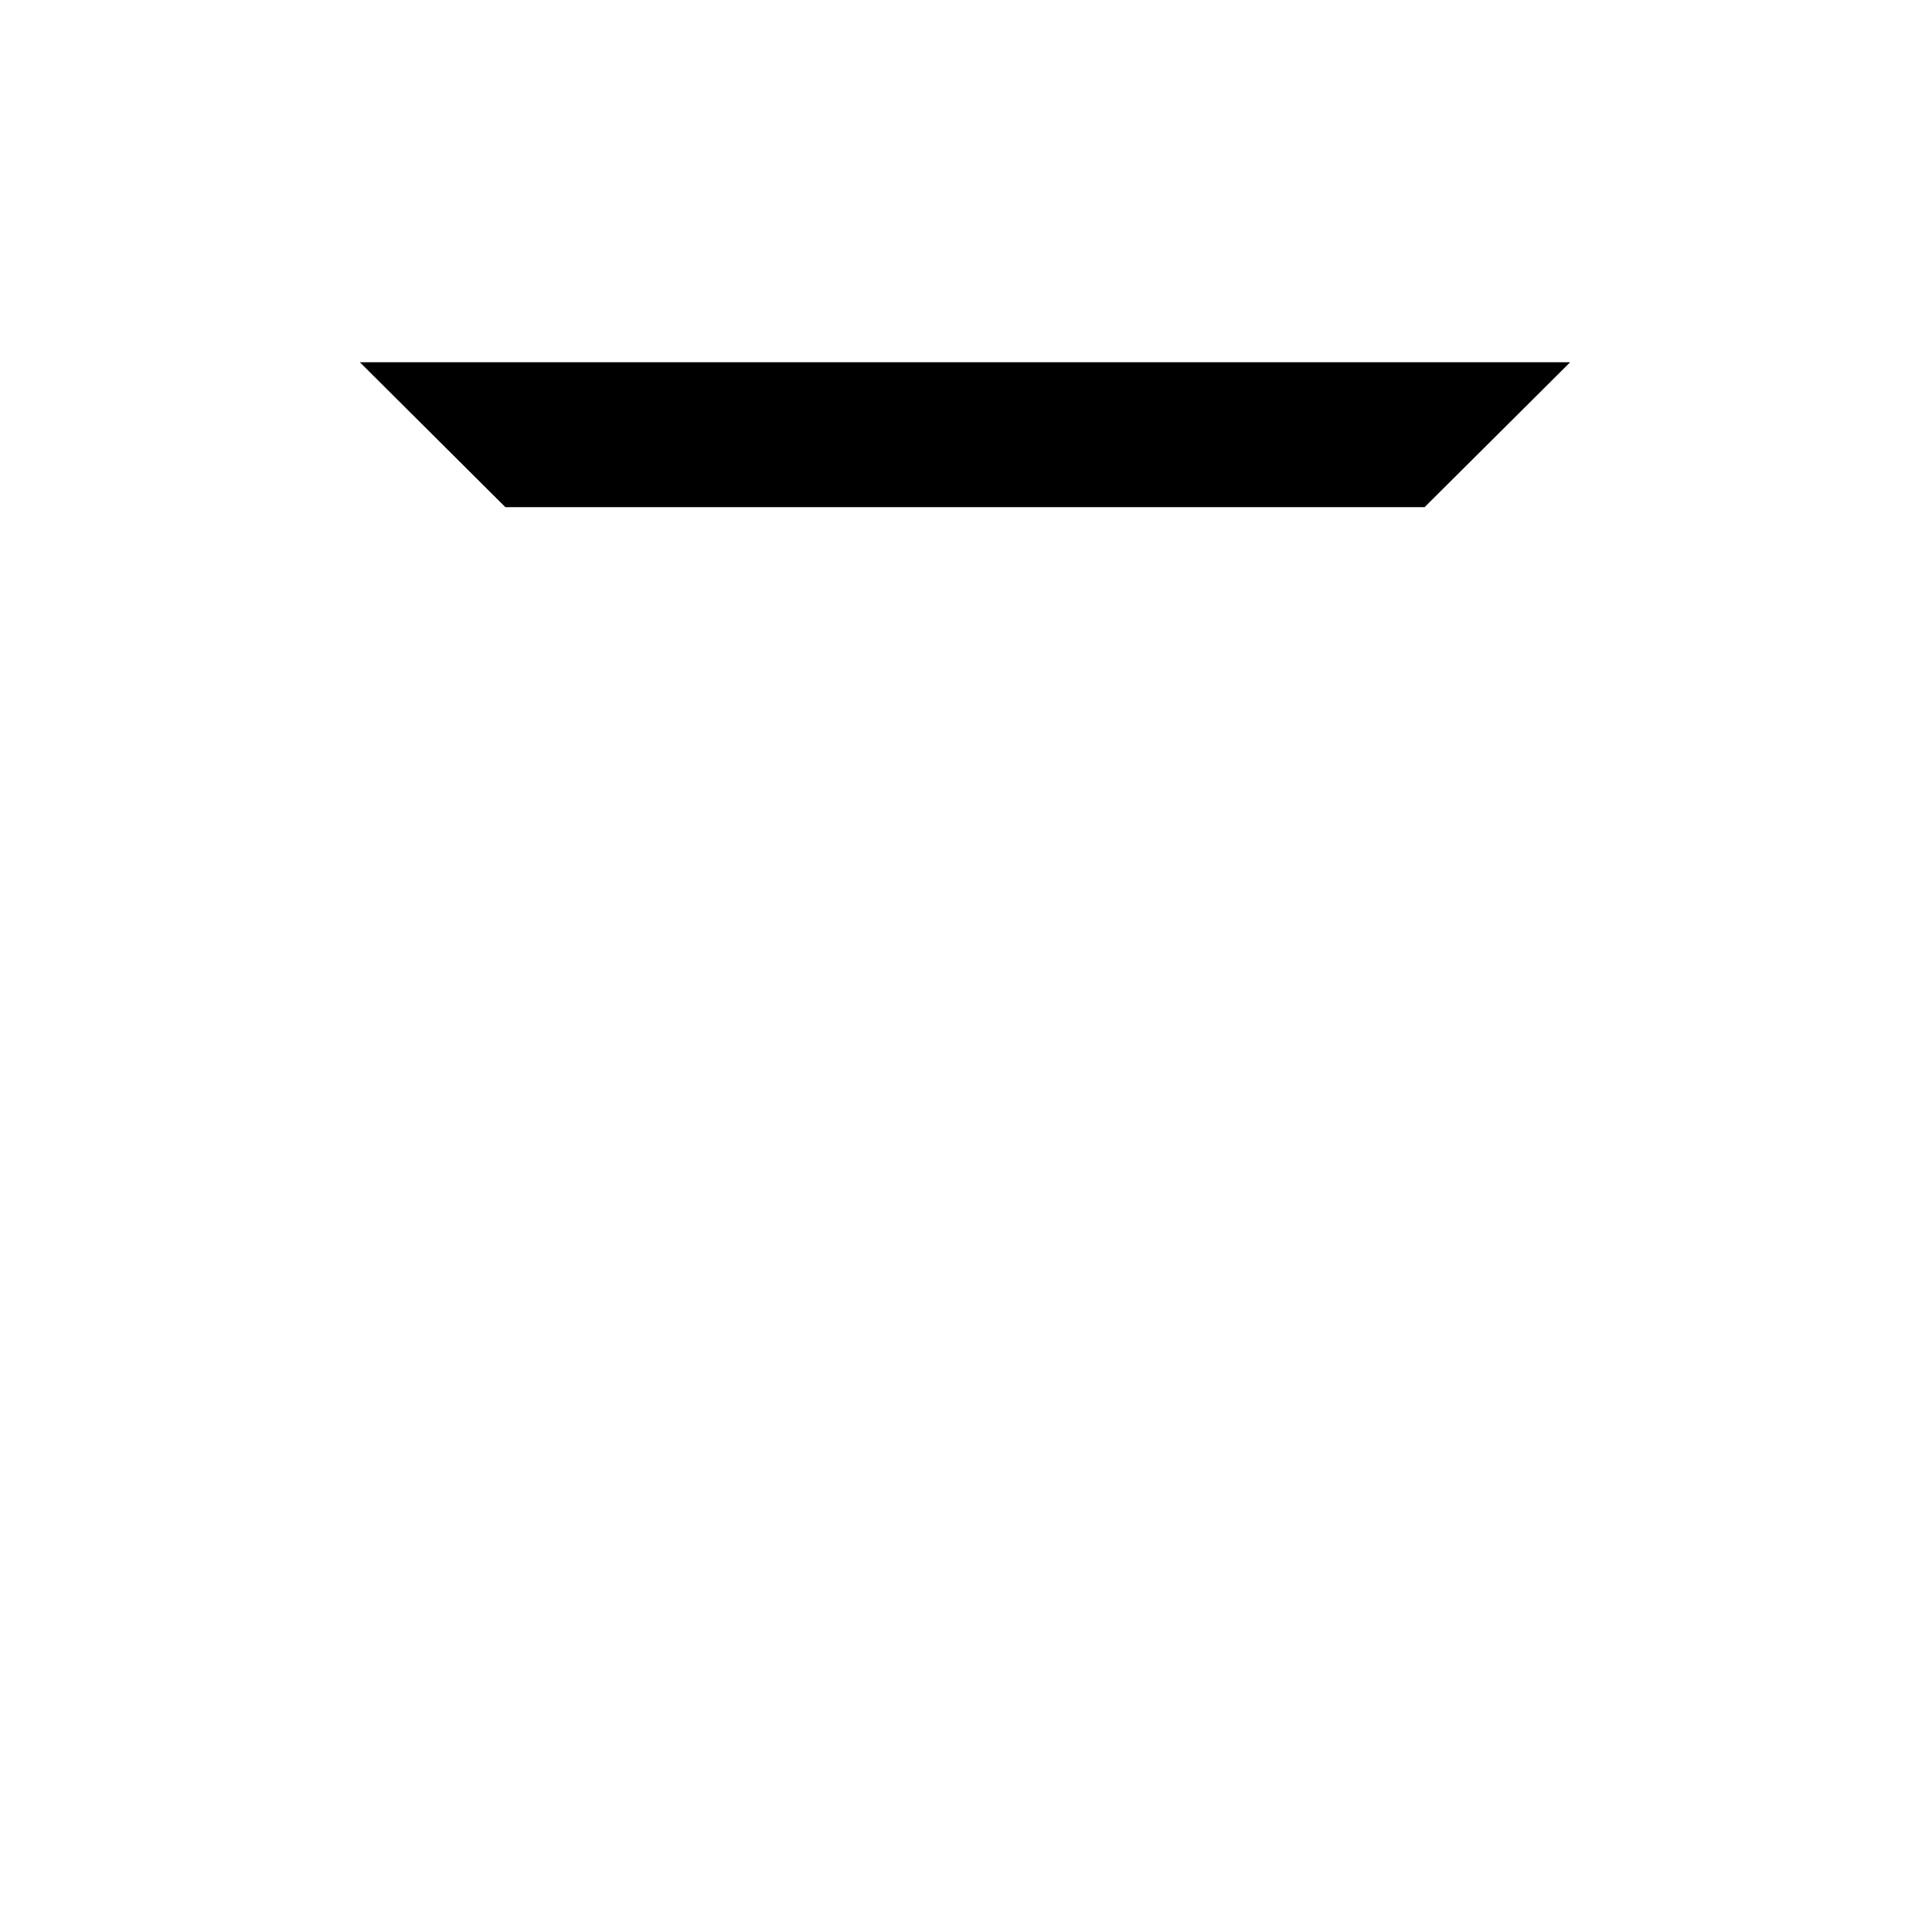 <?xml version="1.0" encoding="utf-8"?>
<!-- Generator: Adobe Illustrator 15.0.0, SVG Export Plug-In . SVG Version: 6.00 Build 0)  -->
<!DOCTYPE svg PUBLIC "-//W3C//DTD SVG 1.1//EN" "http://www.w3.org/Graphics/SVG/1.1/DTD/svg11.dtd">
<svg version="1.1" id="Layer_1" xmlns="http://www.w3.org/2000/svg" xmlns:xlink="http://www.w3.org/1999/xlink" x="0px" y="0px"
	 width="960px" height="960px" viewBox="120 0 960 960" enable-background="new 120 0 960 960" xml:space="preserve">
<polygon fill="#000000" points="827.88,252 900.203,180 298.813,180 371.12,252 "/>
<g display="none">
	<path display="inline" fill="#C63939" d="M-1178,144v600h600V144H-1178z M-650,672h-456V216h456V672z"/>
	<polygon display="inline" fill="#3FC43B" points="-1178,744 -878,444 -578,744 	"/>
	<polygon display="inline" fill="#3FC43B" points="-578,144 -878,444 -1178,144 	"/>
</g>
</svg>
